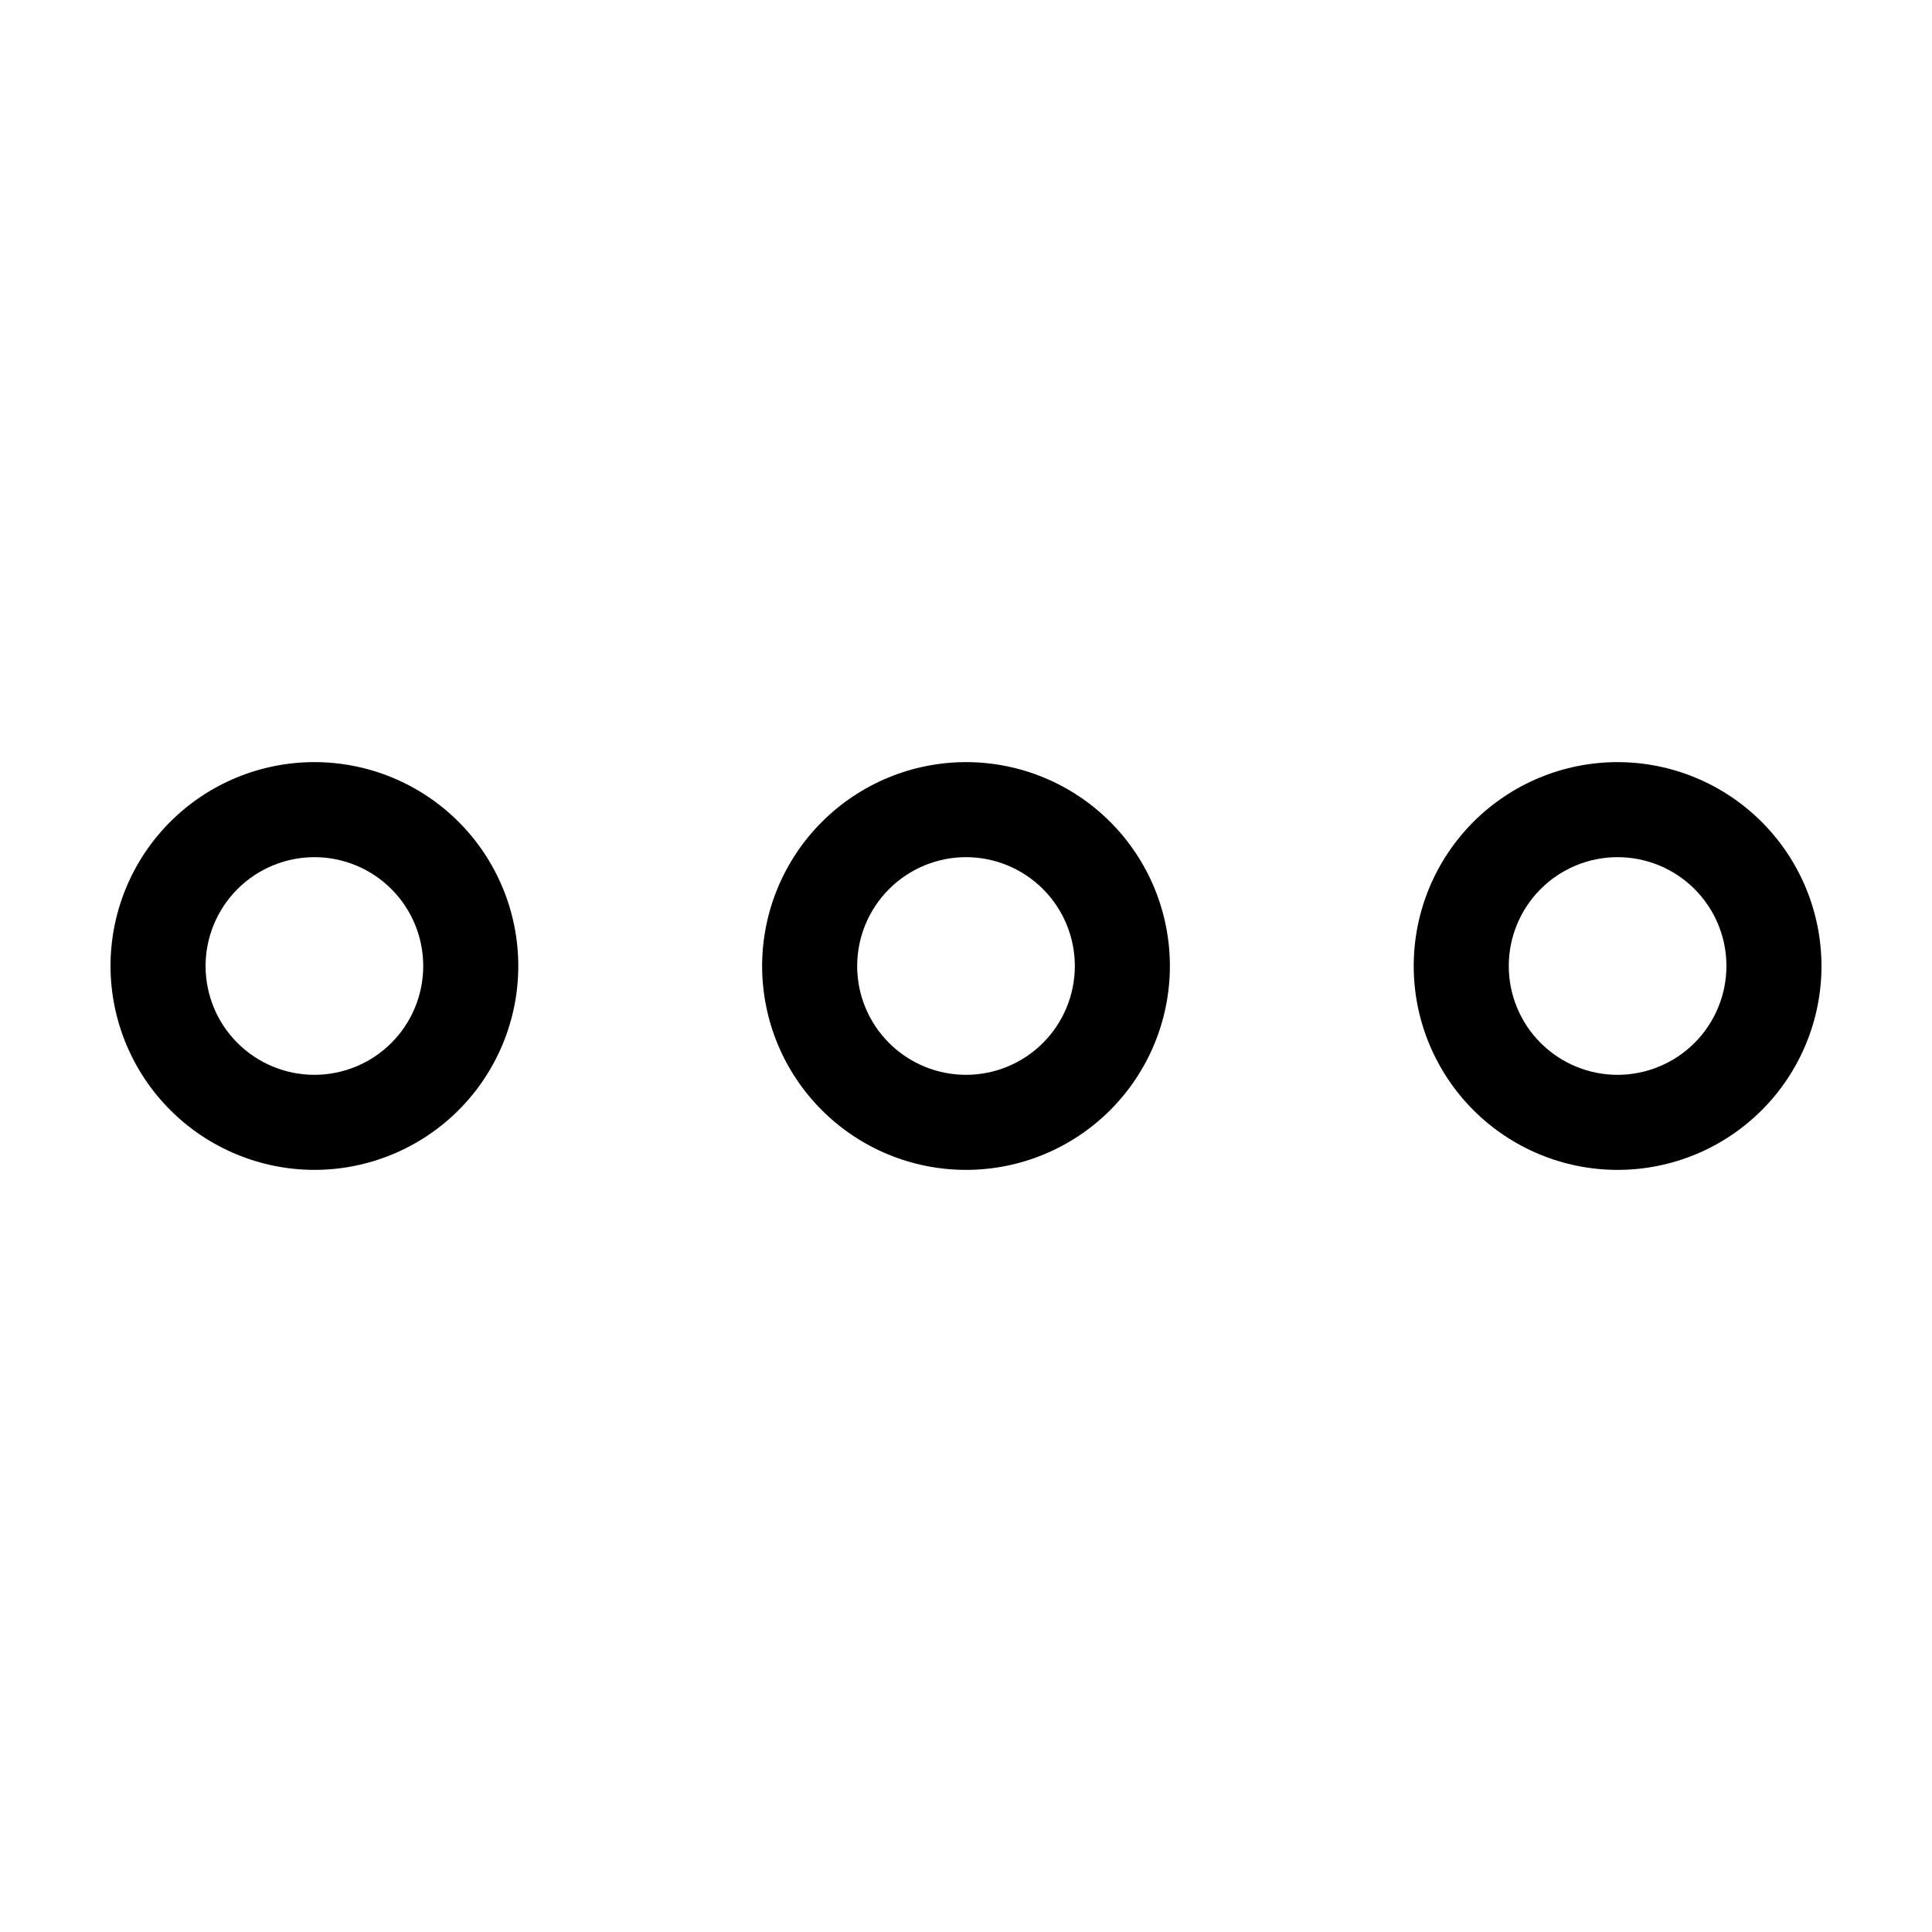 <?xml version="1.0" encoding="UTF-8"?>
<!-- Uploaded to: ICON Repo, www.iconrepo.com, Generator: ICON Repo Mixer Tools -->
<svg fill="#000000" width="800px" height="800px" version="1.1" viewBox="144 144 512 512" xmlns="http://www.w3.org/2000/svg">
 <g>
  <path d="m345.97 400c0 14.328 5.691 28.07 15.824 38.203 10.133 10.133 23.875 15.828 38.207 15.828 14.328 0 28.07-5.695 38.203-15.828s15.828-23.875 15.828-38.203c0-14.332-5.695-28.074-15.828-38.207-10.133-10.133-23.875-15.824-38.203-15.824-14.328 0.016-28.059 5.711-38.188 15.844-10.133 10.129-15.828 23.859-15.844 38.188zm54.031-28.844c7.648 0 14.984 3.039 20.391 8.449 5.41 5.406 8.449 12.742 8.449 20.395 0 7.648-3.039 14.984-8.449 20.391-5.406 5.41-12.742 8.449-20.391 8.449-7.652 0-14.988-3.039-20.395-8.449-5.41-5.406-8.449-12.742-8.449-20.391 0.012-7.648 3.051-14.98 8.457-20.387s12.738-8.445 20.387-8.457z"/>
  <path d="m572.68 345.97c-14.328 0-28.07 5.691-38.203 15.824-10.133 10.133-15.828 23.875-15.828 38.207 0 14.328 5.695 28.07 15.828 38.203 10.133 10.133 23.875 15.828 38.203 15.828 14.332 0 28.074-5.695 38.207-15.828 10.133-10.133 15.824-23.875 15.824-38.203-0.016-14.328-5.711-28.059-15.844-38.188-10.129-10.133-23.859-15.828-38.188-15.844zm0 82.871c-7.648 0-14.984-3.039-20.391-8.449-5.41-5.406-8.449-12.742-8.449-20.391 0-7.652 3.039-14.988 8.449-20.395 5.406-5.41 12.742-8.449 20.391-8.449 7.652 0 14.988 3.039 20.395 8.449 5.41 5.406 8.449 12.742 8.449 20.395-0.012 7.644-3.051 14.977-8.457 20.383s-12.738 8.449-20.387 8.457z"/>
  <path d="m227.32 454.03c14.328 0 28.074-5.695 38.207-15.828 10.133-10.133 15.824-23.875 15.824-38.203 0-14.332-5.691-28.074-15.824-38.207-10.133-10.133-23.879-15.824-38.207-15.824-14.332 0-28.074 5.691-38.207 15.824-10.133 10.133-15.824 23.875-15.824 38.207 0.016 14.324 5.715 28.059 15.844 38.188s23.863 15.824 38.188 15.844zm0-82.871v-0.004c7.648 0 14.984 3.039 20.395 8.449 5.406 5.406 8.445 12.742 8.445 20.395 0 7.648-3.039 14.984-8.445 20.391-5.41 5.41-12.746 8.449-20.395 8.449-7.648 0-14.984-3.039-20.395-8.449-5.41-5.406-8.445-12.742-8.445-20.391 0.008-7.648 3.047-14.98 8.457-20.387 5.406-5.406 12.734-8.445 20.383-8.457z"/>
 </g>
</svg>